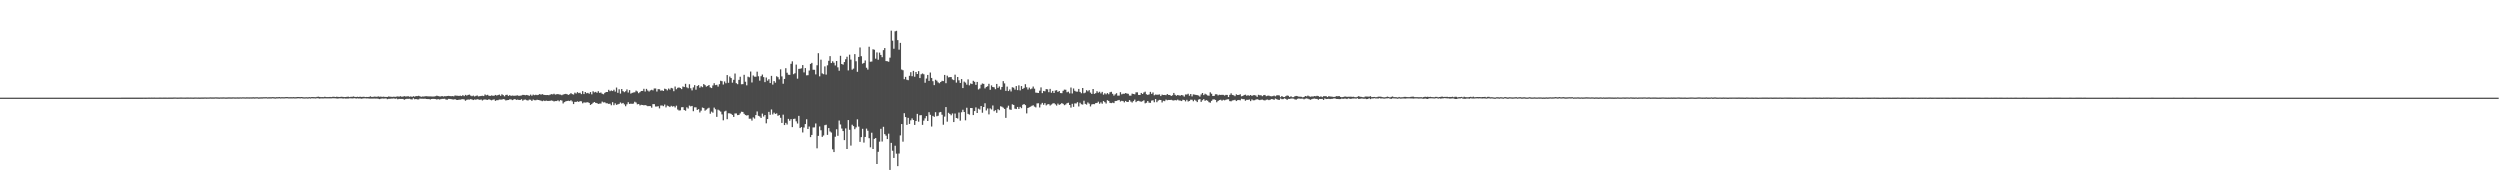 <svg xmlns="http://www.w3.org/2000/svg" width="1920" height="150"><path d="M0 75.000h1v1.000H0zM1 75.000h1v1.000H1zM2 75.000h1v1.000H2zM3 75.000h1v1.000H3zM4 75.000h1v1.000H4zM5 75.000h1v1.000H5zM6 75.000h1v1.000H6zM7 75.000h1v1.000H7zM8 75.000h1v1.000H8zM9 75.000h1v1.000H9zM10 75.000h1v1.000H10zM11 75.000h1v1.000H11zM12 75.000h1v1.000H12zM13 75.000h1v1.000H13zM14 75.000h1v1.000H14zM15 75.000h1v1.000H15zM16 75.000h1v1.000H16zM17 75.000h1v1.000H17zM18 75.000h1v1.000H18zM19 75.000h1v1.000H19zM20 75.000h1v1.000H20zM21 75.000h1v1.000H21zM22 75.000h1v1.000H22zM23 75.000h1v1.000H23zM24 75.000h1v1.000H24zM25 75.000h1v1.000H25zM26 75.000h1v1.000H26zM27 75.000h1v1.000H27zM28 75.000h1v1.000H28zM29 75.000h1v1.000H29zM30 75.000h1v1.000H30zM31 75.000h1v1.000H31zM32 75.000h1v1.000H32zM33 75.000h1v1.000H33zM34 75.000h1v1.000H34zM35 75.000h1v1.000H35zM36 75.000h1v1.000H36zM37 75.000h1v1.000H37zM38 75.000h1v1.000H38zM39 75.000h1v1.000H39zM40 75.000h1v1.000H40zM41 75.000h1v1.000H41zM42 75.000h1v1.000H42zM43 75.000h1v1.000H43zM44 75.000h1v1.000H44zM45 75.000h1v1.000H45zM46 75.000h1v1.000H46zM47 75.000h1v1.000H47zM48 75.000h1v1.000H48zM49 75.000h1v1.000H49zM50 75.000h1v1.000H50zM51 75.000h1v1.000H51zM52 75.000h1v1.000H52zM53 75.000h1v1.000H53zM54 75.000h1v1.000H54zM55 75.000h1v1.000H55zM56 75.000h1v1.000H56zM57 75.000h1v1.000H57zM58 75.000h1v1.000H58zM59 75.000h1v1.000H59zM60 75.000h1v1.000H60zM61 75.000h1v1.000H61zM62 75.000h1v1.000H62zM63 75.000h1v1.000H63zM64 75.000h1v1.000H64zM65 75.000h1v1.000H65zM66 75.000h1v1.000H66zM67 75.000h1v1.000H67zM68 75.000h1v1.000H68zM69 75.000h1v1.000H69zM70 75.000h1v1.000H70zM71 75.000h1v1.000H71zM72 75.000h1v1.000H72zM73 75.000h1v1.000H73zM74 75.000h1v1.000H74zM75 75.000h1v1.000H75zM76 75.000h1v1.000H76zM77 75.000h1v1.000H77zM78 74.998h1v1.000H78zM79 74.998h1v1.000H79zM80 74.997h1v1.000H80zM81 74.995h1v1.000H81zM82 74.994h1v1.000H82zM83 74.991h1v1.000H83zM84 74.989h1v1.000H84zM85 74.994h1v1.000H85zM86 74.994h1v1.000H86zM87 74.992h1v1.000H87zM88 74.994h1v1.000H88zM89 74.988h1v1.000H89zM90 74.988h1v1.000H90zM91 74.989h1v1.000H91zM92 74.987h1v1.000H92zM93 74.977h1v1.000H93zM94 74.981h1v1.000H94zM95 74.980h1v1.000H95zM96 74.979h1v1.000H96zM97 74.967h1v1.000H97zM98 74.972h1v1.000H98zM99 74.976h1v1.000H99zM100 74.974h1v1.000H100zM101 74.969h1v1.000H101zM102 74.962h1v1.000H102zM103 74.957h1v1.000H103zM104 74.966h1v1.000H104zM105 74.971h1v1.000H105zM106 74.967h1v1.000H106zM107 74.961h1v1.000H107zM108 74.960h1v1.000H108zM109 74.958h1v1.000H109zM110 74.949h1v1.000H110zM111 74.964h1v1.000H111zM112 74.956h1v1.000H112zM113 74.948h1v1.000H113zM114 74.928h1v1.000H114zM115 74.949h1v1.000H115zM116 74.915h1v1.000H116zM117 74.937h1v1.000H117zM118 74.923h1v1.000H118zM119 74.954h1v1.000H119zM120 74.952h1v1.000H120zM121 74.933h1v1.000H121zM122 74.929h1v1.000H122zM123 74.922h1v1.000H123zM124 74.939h1v1.000H124zM125 74.913h1v1.000H125zM126 74.908h1v1.000H126zM127 74.912h1v1.000H127zM128 74.935h1v1.000H128zM129 74.927h1v1.000H129zM130 74.922h1v1.000H130zM131 74.929h1v1.000H131zM132 74.915h1v1.000H132zM133 74.869h1v1.000H133zM134 74.842h1v1.000H134zM135 74.898h1v1.000H135zM136 74.911h1v1.000H136zM137 74.904h1v1.000H137zM138 74.870h1v1.000H138zM139 74.873h1v1.000H139zM140 74.879h1v1.000H140zM141 74.889h1v1.000H141zM142 74.905h1v1.000H142zM143 74.870h1v1.000H143zM144 74.861h1v1.000H144zM145 74.899h1v1.000H145zM146 74.859h1v1.000H146zM147 74.897h1v1.000H147zM148 74.916h1v1.000H148zM149 74.872h1v1.000H149zM150 74.829h1v1.000H150zM151 74.889h1v1.000H151zM152 74.863h1v1.000H152zM153 74.909h1v1.000H153zM154 74.871h1v1.000H154zM155 74.870h1v1.000H155zM156 74.876h1v1.000H156zM157 74.790h1v1.000H157zM158 74.873h1v1.000H158zM159 74.845h1v1.000H159zM160 74.844h1v1.000H160zM161 74.762h1v1.000H161zM162 74.804h1v1.000H162zM163 74.806h1v1.000H163zM164 74.805h1v1.000H164zM165 74.750h1v1.000H165zM166 74.769h1v1.000H166zM167 74.823h1v1.000H167zM168 74.872h1v1.000H168zM169 74.798h1v1.000H169zM170 74.811h1v1.000H170zM171 74.758h1v1.000H171zM172 74.800h1v1.000H172zM173 74.863h1v1.000H173zM174 74.812h1v1.000H174zM175 74.771h1v1.000H175zM176 74.776h1v1.000H176zM177 74.810h1v1.000H177zM178 74.775h1v1.000H178zM179 74.728h1v1.000H179zM180 74.806h1v1.000H180zM181 74.780h1v1.000H181zM182 74.763h1v1.000H182zM183 74.811h1v1.000H183zM184 74.742h1v1.000H184zM185 74.782h1v1.000H185zM186 74.700h1v1.000H186zM187 74.745h1v1.000H187zM188 74.780h1v1.000H188zM189 74.712h1v1.000H189zM190 74.736h1v1.000H190zM191 74.755h1v1.000H191zM192 74.747h1v1.000H192zM193 74.758h1v1.000H193zM194 74.652h1v1.000H194zM195 74.771h1v1.000H195zM196 74.682h1v1.000H196zM197 74.639h1v1.000H197zM198 74.819h1v1.000H198zM199 74.765h1v1.000H199zM200 74.725h1v1.000H200zM201 74.715h1v1.000H201zM202 74.641h1v1.000H202zM203 74.641h1v1.000H203zM204 74.579h1v1.000H204zM205 74.746h1v1.000H205zM206 74.665h1v1.000H206zM207 74.652h1v1.000H207zM208 74.661h1v1.000H208zM209 74.523h1v1.000H209zM210 74.650h1v1.000H210zM211 74.775h1v1.000H211zM212 74.619h1v1.000H212zM213 74.628h1v1.000H213zM214 74.515h1v1.000H214zM215 74.692h1v1.000H215zM216 74.580h1v1.000H216zM217 74.624h1v1.000H217zM218 74.626h1v1.000H218zM219 74.524h1v1.000H219zM220 74.483h1v1.000H220zM221 74.626h1v1.000H221zM222 74.627h1v1.000H222zM223 74.603h1v1.000H223zM224 74.624h1v1.000H224zM225 74.556h1v1.000H225zM226 74.677h1v1.000H226zM227 74.614h1v1.000H227zM228 74.515h1v1.000H228zM229 74.472h1v1.000H229zM230 74.613h1v1.000H230zM231 74.476h1v1.000H231zM232 74.615h1v1.000H232zM233 74.739h1v1.000H233zM234 74.686h1v1.000H234zM235 74.636h1v1.000H235zM236 74.767h1v1.000H236zM237 74.530h1v1.000H237zM238 74.715h1v1.000H238zM239 74.482h1v1.000H239zM240 74.544h1v1.015H240zM241 74.590h1v1.000H241zM242 74.667h1v1.000H242zM243 74.379h1v1.048H243zM244 74.261h1v1.236H244zM245 74.469h1v1.274H245zM246 74.580h1v1.000H246zM247 74.572h1v1.063H247zM248 74.602h1v1.000H248zM249 74.299h1v1.215H249zM250 74.568h1v1.000H250zM251 74.567h1v1.000H251zM252 74.541h1v1.050H252zM253 74.455h1v1.096H253zM254 74.560h1v1.000H254zM255 74.340h1v1.117H255zM256 74.296h1v1.174H256zM257 74.493h1v1.036H257zM258 74.310h1v1.320H258zM259 74.393h1v1.315H259zM260 74.508h1v1.000H260zM261 74.414h1v1.091H261zM262 74.282h1v1.228H262zM263 74.451h1v1.285H263zM264 74.557h1v1.000H264zM265 74.484h1v1.240H265zM266 74.362h1v1.319H266zM267 74.240h1v1.415H267zM268 74.530h1v1.000H268zM269 74.319h1v1.198H269zM270 74.325h1v1.273H270zM271 74.099h1v1.424H271zM272 74.395h1v1.000H272zM273 74.486h1v1.237H273zM274 74.290h1v1.227H274zM275 74.492h1v1.161H275zM276 74.260h1v1.296H276zM277 74.457h1v1.359H277zM278 74.380h1v1.268H278zM279 74.307h1v1.198H279zM280 74.536h1v1.005H280zM281 74.452h1v1.170H281zM282 74.504h1v1.086H282zM283 74.374h1v1.375H283zM284 73.988h1v1.719H284zM285 74.430h1v1.307H285zM286 74.415h1v1.316H286zM287 74.205h1v1.464H287zM288 74.261h1v1.442H288zM289 74.328h1v1.341H289zM290 74.016h1v1.829H290zM291 74.277h1v1.882H291zM292 74.178h1v1.656H292zM293 74.387h1v1.220H293zM294 74.216h1v1.508H294zM295 74.403h1v1.290H295zM296 74.422h1v1.149H296zM297 74.453h1v1.729H297zM298 74.073h1v1.813H298zM299 74.234h1v1.639H299zM300 74.340h1v1.367H300zM301 74.376h1v1.374H301zM302 74.228h1v1.353H302zM303 74.374h1v1.512H303zM304 74.208h1v1.436H304zM305 74.054h1v2.196H305zM306 74.236h1v1.704H306zM307 73.889h1v2.098H307zM308 74.258h1v1.703H308zM309 74.166h1v1.808H309zM310 73.817h1v2.766H310zM311 74.088h1v2.060H311zM312 74.049h1v1.828H312zM313 73.879h1v2.072H313zM314 74.275h1v1.549H314zM315 74.029h1v2.209H315zM316 74.372h1v2.032H316zM317 73.871h1v1.621H317zM318 74.230h1v2.026H318zM319 73.795h1v2.257H319zM320 73.853h1v2.489H320zM321 73.577h1v2.757H321zM322 73.955h1v1.771H322zM323 74.326h1v1.513H323zM324 74.102h1v1.744H324zM325 74.147h1v1.741H325zM326 73.918h1v1.856H326zM327 73.901h1v2.151H327zM328 73.974h1v2.131H328zM329 74.050h1v2.036H329zM330 74.012h1v2.399H330zM331 74.081h1v1.955H331zM332 74.128h1v1.795H332zM333 74.080h1v1.900H333zM334 73.872h1v2.190H334zM335 73.471h1v2.986H335zM336 73.758h1v2.322H336zM337 74.051h1v2.376H337zM338 74.087h1v2.083H338zM339 73.718h1v2.211H339zM340 74.128h1v1.778H340zM341 73.885h1v1.939H341zM342 73.941h1v2.492H342zM343 73.704h1v2.877H343zM344 73.649h1v2.263H344zM345 73.773h1v2.204H345zM346 73.857h1v2.261H346zM347 73.801h1v2.558H347zM348 73.997h1v2.461H348zM349 73.298h1v2.819H349zM350 73.488h1v3.230H350zM351 73.526h1v3.255H351zM352 73.658h1v2.900H352zM353 73.484h1v3.067H353zM354 73.756h1v2.508H354zM355 73.053h1v3.096H355zM356 73.820h1v2.563H356zM357 72.880h1v4.507H357zM358 73.417h1v3.225H358zM359 72.919h1v3.461H359zM360 72.677h1v3.837H360zM361 73.429h1v2.693H361zM362 73.889h1v2.491H362zM363 73.398h1v3.478H363zM364 74.079h1v2.290H364zM365 73.641h1v2.936H365zM366 73.293h1v2.894H366zM367 74.035h1v2.377H367zM368 73.839h1v2.870H368zM369 73.663h1v2.705H369zM370 73.499h1v3.667H370zM371 73.776h1v2.765H371zM372 72.531h1v3.832H372zM373 73.157h1v3.459H373zM374 72.794h1v3.947H374zM375 73.549h1v2.658H375zM376 73.690h1v2.944H376zM377 73.258h1v3.808H377zM378 73.500h1v3.110H378zM379 73.529h1v2.833H379zM380 72.925h1v4.535H380zM381 73.359h1v3.617H381zM382 73.028h1v3.930H382zM383 72.662h1v3.794H383zM384 73.566h1v2.910H384zM385 72.371h1v4.134H385zM386 73.058h1v3.020H386zM387 73.981h1v2.349H387zM388 72.934h1v4.214H388zM389 72.750h1v4.146H389zM390 73.701h1v3.119H390zM391 73.076h1v3.232H391zM392 73.644h1v2.697H392zM393 73.394h1v3.526H393zM394 73.513h1v2.952H394zM395 73.518h1v2.507H395zM396 73.369h1v3.357H396zM397 73.225h1v3.266H397zM398 73.629h1v3.095H398zM399 73.478h1v3.311H399zM400 73.338h1v2.849H400zM401 72.872h1v4.464H401zM402 72.889h1v3.707H402zM403 73.178h1v3.249H403zM404 72.885h1v4.080H404zM405 73.171h1v4.035H405zM406 73.555h1v2.914H406zM407 72.649h1v3.939H407zM408 73.522h1v3.992H408zM409 72.654h1v3.786H409zM410 73.096h1v3.879H410zM411 72.755h1v4.271H411zM412 73.044h1v3.532H412zM413 72.816h1v4.007H413zM414 72.239h1v4.742H414zM415 72.729h1v4.607H415zM416 72.316h1v5.392H416zM417 72.761h1v4.425H417zM418 72.954h1v4.646H418zM419 73.036h1v4.232H419zM420 72.945h1v4.549H420zM421 73.115h1v4.403H421zM422 72.703h1v4.712H422zM423 72.319h1v4.849H423zM424 72.516h1v4.924H424zM425 71.999h1v5.919H425zM426 72.673h1v4.970H426zM427 72.381h1v5.213H427zM428 72.251h1v4.828H428zM429 72.567h1v5.263H429zM430 72.648h1v4.273H430zM431 73.097h1v4.091H431zM432 72.581h1v6.893H432zM433 72.307h1v6.115H433zM434 72.066h1v5.830H434zM435 72.330h1v5.225H435zM436 72.876h1v4.482H436zM437 72.417h1v5.227H437zM438 71.501h1v5.493H438zM439 72.312h1v5.620H439zM440 72.577h1v7.350H440zM441 71.187h1v7.051H441zM442 71.850h1v6.427H442zM443 70.760h1v7.064H443zM444 71.512h1v6.780H444zM445 71.233h1v6.427H445zM446 72.315h1v5.495H446zM447 69.992h1v9.344H447zM448 72.254h1v6.363H448zM449 70.678h1v8.112H449zM450 71.643h1v6.996H450zM451 71.322h1v7.172H451zM452 72.011h1v7.057H452zM453 70.702h1v9.883H453zM454 72.428h1v7.506H454zM455 70.080h1v8.862H455zM456 70.944h1v7.384H456zM457 70.554h1v8.429H457zM458 71.287h1v7.910H458zM459 70.035h1v9.793H459zM460 71.321h1v8.241H460zM461 71.054h1v8.457H461zM462 71.994h1v6.057H462zM463 72.401h1v6.274H463zM464 71.319h1v7.202H464zM465 70.673h1v8.642H465zM466 70.643h1v8.738H466zM467 68.965h1v10.871H467zM468 70.040h1v9.560H468zM469 69.483h1v11.366H469zM470 69.959h1v8.518H470zM471 68.935h1v11.838H471zM472 70.327h1v9.030H472zM473 67.247h1v13.294H473zM474 71.279h1v8.853H474zM475 68.548h1v11.237H475zM476 71.870h1v6.807H476zM477 68.341h1v11.204H477zM478 70.003h1v9.072H478zM479 70.832h1v9.363H479zM480 70.074h1v11.520H480zM481 68.663h1v11.468H481zM482 71.069h1v7.410H482zM483 69.240h1v10.599H483zM484 71.901h1v7.726H484zM485 71.341h1v8.437H485zM486 71.007h1v8.542H486zM487 70.871h1v7.239H487zM488 69.602h1v9.124H488zM489 70.264h1v9.887H489zM490 71.582h1v8.268H490zM491 70.745h1v10.276H491zM492 69.864h1v10.622H492zM493 69.859h1v10.773H493zM494 68.207h1v12.689H494zM495 70.285h1v10.413H495zM496 68.256h1v12.797H496zM497 69.527h1v12.050H497zM498 70.314h1v11.135H498zM499 69.437h1v12.082H499zM500 68.961h1v13.748H500zM501 69.417h1v10.572H501zM502 67.933h1v12.032H502zM503 67.947h1v13.897H503zM504 70.294h1v11.550H504zM505 68.450h1v13.103H505zM506 68.555h1v14.685H506zM507 69.614h1v11.458H507zM508 69.399h1v11.581H508zM509 69.873h1v11.678H509zM510 68.091h1v12.198H510zM511 68.443h1v14.063H511zM512 69.416h1v11.666H512zM513 68.016h1v13.562H513zM514 68.798h1v13.422H514zM515 67.473h1v13.791H515zM516 67.887h1v13.991H516zM517 70.046h1v11.485H517zM518 66.475h1v16.082H518zM519 68.562h1v12.567H519zM520 67.434h1v16.700H520zM521 67.135h1v17.737H521zM522 67.630h1v17.097H522zM523 68.462h1v13.902H523zM524 66.428h1v15.846H524zM525 66.858h1v17.628H525zM526 64.345h1v20.706H526zM527 67.076h1v15.353H527zM528 67.810h1v15.521H528zM529 64.729h1v16.389H529zM530 67.799h1v13.920H530zM531 69.420h1v11.935H531zM532 67.124h1v18.302H532zM533 65.400h1v17.024H533zM534 68.866h1v13.564H534zM535 66.110h1v18.307H535zM536 65.396h1v18.398H536zM537 67.313h1v19.071H537zM538 66.255h1v18.735H538zM539 66.948h1v15.628H539zM540 64.552h1v18.436H540zM541 65.371h1v19.617H541zM542 66.526h1v17.658H542zM543 65.998h1v17.338H543zM544 65.258h1v17.480H544zM545 67.130h1v20.232H545zM546 67.615h1v18.084H546zM547 65.650h1v20.857H547zM548 63.900h1v18.733H548zM549 65.370h1v18.553H549zM550 65.136h1v24.614H550zM551 66.515h1v17.688H551zM552 64.643h1v20.222H552zM553 62.016h1v23.674H553zM554 62.361h1v25.520H554zM555 64.905h1v27.517H555zM556 62.562h1v23.024H556zM557 63.923h1v21.134H557zM558 57.633h1v33.892H558zM559 63.572h1v23.432H559zM560 58.793h1v28.267H560zM561 59.950h1v27.497H561zM562 63.507h1v24.755H562zM563 61.310h1v28.491H563zM564 56.493h1v30.630H564zM565 63.897h1v23.240H565zM566 64.684h1v23.714H566zM567 61.323h1v26.924H567zM568 58.949h1v28.165H568zM569 64.726h1v21.076H569zM570 64.625h1v21.351H570zM571 57.465h1v29.910H571zM572 62.773h1v25.612H572zM573 65.512h1v23.210H573zM574 58.901h1v29.527H574zM575 59.395h1v31.794H575zM576 54.940h1v36.175H576zM577 63.310h1v29.306H577zM578 57.968h1v32.174H578zM579 58.885h1v32.214H579zM580 58.920h1v29.448H580zM581 55.052h1v30.546H581zM582 58.577h1v30.376H582zM583 61.964h1v27.505H583zM584 58.532h1v32.053H584zM585 57.268h1v29.958H585zM586 59.224h1v30.249H586zM587 63.083h1v25.220H587zM588 59.558h1v35.184H588zM589 61.970h1v29.473H589zM590 60.830h1v25.067H590zM591 63.792h1v24.398H591zM592 58.256h1v25.821H592zM593 64.987h1v22.917H593zM594 62.281h1v24.252H594zM595 63.512h1v23.982H595zM596 58.578h1v28.509H596zM597 59.277h1v29.646H597zM598 60.995h1v27.377H598zM599 53.263h1v37.191H599zM600 58.670h1v35.739H600zM601 64.303h1v23.771H601zM602 60.611h1v35.463H602zM603 52.395h1v41.989H603zM604 55.842h1v39.783H604zM605 57.400h1v33.910H605zM606 57.487h1v35.223H606zM607 48.979h1v42.506H607zM608 47.097h1v50.520H608zM609 57.004h1v34.357H609zM610 56.244h1v34.874H610zM611 49.602h1v43.589H611zM612 60.431h1v34.437H612zM613 52.867h1v36.099H613zM614 52.778h1v45.569H614zM615 52.496h1v45.115H615zM616 49.963h1v51.781H616zM617 55.612h1v42.328H617zM618 52.288h1v43.014H618zM619 57.838h1v33.764H619zM620 57.772h1v41.302H620zM621 54.148h1v43.007H621zM622 49.096h1v56.234H622zM623 48.265h1v55.343H623zM624 53.572h1v44.319H624zM625 53.610h1v44.219H625zM626 57.140h1v37.661H626zM627 50.149h1v63.794H627zM628 40.880h1v63.463H628zM629 58.604h1v38.543H629zM630 45.845h1v54.184H630zM631 56.349h1v48.748H631zM632 56.964h1v47.090H632zM633 50.987h1v45.184H633zM634 57.269h1v38.534H634zM635 50.165h1v53.415H635zM636 46.713h1v51.635H636zM637 43.130h1v57.847H637zM638 48.453h1v53.351H638zM639 47.051h1v67.646H639zM640 48.181h1v68.628H640zM641 50.289h1v54.700H641zM642 46.831h1v52.441H642zM643 51.689h1v52.624H643zM644 54.317h1v38.238H644zM645 42.836h1v52.776H645zM646 49.174h1v49.542H646zM647 49.660h1v50.987H647zM648 47.679h1v59.931H648zM649 45.509h1v53.076H649zM650 43.553h1v70.857H650zM651 54.077h1v38.155H651zM652 42.007h1v57.658H652zM653 45.786h1v66.018H653zM654 53.516h1v42.290H654zM655 52.666h1v44.181H655zM656 41.586h1v57.619H656zM657 47.039h1v50.793H657zM658 55.136h1v36.520H658zM659 43.713h1v53.510H659zM660 36.429h1v72.550H660zM661 43.138h1v62.183H661zM662 48.877h1v50.059H662zM663 48.331h1v61.210H663zM664 46.414h1v58.774H664zM665 52.023h1v46.766H665zM666 53.441h1v46.963H666zM667 35.896h1v70.237H667zM668 47.416h1v65.761H668zM669 47.254h1v54.661H669zM670 37.812h1v76.622H670zM671 38.181h1v68.482H671zM672 45.047h1v61.006H672zM673 40.220h1v85.728H673zM674 45.882h1v70.709H674zM675 40.410h1v68.397H675zM676 42.184h1v56.735H676zM677 43.934h1v64.777H677zM678 38.493h1v58.904H678zM679 36.919h1v66.090H679zM680 46.924h1v57.277H680zM681 47.042h1v59.748H681zM682 47.394h1v55.287H682zM683 44.267h1v86.262H683zM684 23.542h1v86.183H684zM685 31.247h1v84.495H685zM686 37.439h1v83.867H686zM687 24.080h1v87.821H687zM688 23.646h1v94.379H688zM689 30.807h1v96.764H689zM690 38.160h1v79.776H690zM691 32.931h1v71.070H691zM692 53.387h1v41.899H692zM693 53.945h1v54.839H693zM694 60.806h1v26.107H694zM695 59.012h1v30.871H695zM696 61.232h1v34.658H696zM697 61.581h1v28.928H697zM698 58.195h1v36.970H698zM699 55.458h1v36.932H699zM700 58.530h1v32.406H700zM701 54.425h1v37.721H701zM702 58.910h1v37.059H702zM703 55.303h1v37.607H703zM704 56.810h1v30.643H704zM705 54.627h1v38.823H705zM706 59.975h1v28.543H706zM707 57.018h1v31.401H707zM708 56.416h1v39.475H708zM709 57.015h1v35.670H709zM710 63.519h1v27.376H710zM711 60.300h1v28.816H711zM712 57.528h1v35.400H712zM713 62.087h1v24.066H713zM714 55.728h1v32.434H714zM715 59.853h1v37.336H715zM716 62.342h1v26.639H716zM717 65.407h1v24.330H717zM718 61.257h1v24.936H718zM719 61.932h1v27.354H719zM720 63.284h1v25.619H720zM721 63.954h1v22.363H721zM722 62.966h1v23.015H722zM723 62.052h1v26.039H723zM724 62.333h1v33.482H724zM725 57.544h1v31.989H725zM726 63.909h1v18.326H726zM727 58.112h1v35.325H727zM728 59.433h1v27.201H728zM729 59.189h1v28.295H729zM730 59.200h1v29.350H730zM731 60.993h1v26.143H731zM732 61.547h1v32.199H732zM733 57.337h1v29.861H733zM734 63.463h1v27.182H734zM735 59.149h1v31.861H735zM736 61.708h1v24.713H736zM737 63.692h1v28.999H737zM738 60.706h1v25.511H738zM739 67.612h1v16.664H739zM740 62.683h1v23.336H740zM741 63.442h1v28.984H741zM742 65.023h1v17.705H742zM743 60.969h1v26.481H743zM744 65.552h1v22.480H744zM745 64.094h1v18.846H745zM746 64.547h1v18.445H746zM747 62.045h1v26.330H747zM748 62.847h1v22.454H748zM749 65.166h1v17.314H749zM750 62.903h1v23.902H750zM751 68.693h1v14.788H751zM752 67.959h1v16.189H752zM753 65.054h1v16.354H753zM754 64.101h1v22.468H754zM755 64.404h1v17.776H755zM756 67.906h1v11.397H756zM757 66.778h1v18.072H757zM758 66.254h1v17.036H758zM759 64.362h1v23.517H759zM760 68.964h1v14.282H760zM761 65.610h1v18.444H761zM762 66.815h1v14.194H762zM763 67.071h1v18.352H763zM764 68.498h1v16.094H764zM765 64.436h1v22.216H765zM766 67.495h1v16.386H766zM767 66.355h1v18.275H767zM768 68.838h1v12.799H768zM769 66.840h1v15.109H769zM770 62.326h1v20.347H770zM771 64.035h1v19.632H771zM772 69.766h1v20.742H772zM773 66.522h1v16.144H773zM774 69.939h1v11.229H774zM775 68.703h1v15.377H775zM776 70.226h1v14.143H776zM777 67.016h1v13.126H777zM778 67.324h1v13.273H778zM779 68.809h1v14.645H779zM780 66.110h1v17.671H780zM781 69.211h1v12.900H781zM782 65.541h1v18.143H782zM783 69.448h1v12.624H783zM784 66.099h1v16.977H784zM785 68.370h1v12.092H785zM786 67.483h1v12.399H786zM787 64.675h1v16.064H787zM788 67.026h1v20.073H788zM789 68.767h1v14.162H789zM790 67.300h1v15.072H790zM791 68.570h1v13.329H791zM792 68.017h1v13.260H792zM793 66.482h1v14.352H793zM794 68.086h1v13.797H794zM795 71.127h1v11.346H795zM796 71.293h1v8.140H796zM797 71.402h1v7.898H797zM798 69.627h1v12.882H798zM799 67.118h1v13.108H799zM800 71.516h1v7.497H800zM801 69.862h1v10.612H801zM802 70.135h1v9.059H802zM803 68.388h1v12.553H803zM804 68.589h1v11.586H804zM805 70.830h1v9.103H805zM806 68.240h1v12.805H806zM807 71.232h1v9.073H807zM808 69.859h1v9.663H808zM809 71.406h1v7.787H809zM810 69.541h1v10.579H810zM811 69.260h1v11.839H811zM812 70.609h1v8.975H812zM813 69.899h1v10.623H813zM814 71.485h1v8.551H814zM815 71.601h1v7.539H815zM816 69.727h1v10.057H816zM817 68.838h1v11.966H817zM818 68.900h1v11.340H818zM819 70.874h1v8.406H819zM820 70.405h1v8.486H820zM821 71.723h1v8.906H821zM822 67.247h1v15.393H822zM823 71.800h1v7.937H823zM824 67.963h1v14.090H824zM825 69.713h1v9.703H825zM826 70.341h1v9.126H826zM827 70.390h1v8.118H827zM828 68.323h1v13.447H828zM829 70.623h1v8.273H829zM830 71.631h1v8.454H830zM831 67.605h1v12.709H831zM832 71.635h1v5.717H832zM833 71.116h1v8.677H833zM834 69.276h1v11.076H834zM835 70.131h1v8.581H835zM836 69.224h1v10.394H836zM837 71.126h1v10.638H837zM838 72.121h1v8.132H838zM839 68.354h1v11.590H839zM840 72.090h1v7.958H840zM841 71.585h1v7.639H841zM842 70.061h1v9.015H842zM843 71.169h1v6.900H843zM844 70.472h1v9.200H844zM845 71.730h1v6.908H845zM846 70.551h1v9.115H846zM847 72.696h1v4.947H847zM848 71.627h1v6.862H848zM849 72.462h1v7.078H849zM850 71.454h1v5.506H850zM851 72.374h1v5.166H851zM852 70.853h1v8.163H852zM853 70.487h1v8.698H853zM854 72.063h1v6.724H854zM855 73.402h1v5.783H855zM856 72.459h1v5.140H856zM857 71.592h1v5.911H857zM858 73.454h1v3.622H858zM859 73.447h1v3.300H859zM860 70.794h1v7.176H860zM861 72.449h1v4.974H861zM862 71.967h1v5.723H862zM863 71.963h1v6.682H863zM864 71.499h1v6.026H864zM865 71.851h1v6.474H865zM866 72.051h1v6.182H866zM867 73.423h1v3.436H867zM868 73.459h1v4.569H868zM869 71.872h1v6.895H869zM870 72.201h1v5.471H870zM871 72.442h1v4.072H871zM872 70.922h1v7.529H872zM873 70.909h1v6.708H873zM874 72.923h1v4.481H874zM875 72.945h1v4.933H875zM876 71.374h1v6.757H876zM877 72.194h1v5.519H877zM878 71.013h1v6.066H878zM879 70.385h1v8.972H879zM880 72.382h1v6.523H880zM881 72.887h1v4.688H881zM882 72.491h1v6.365H882zM883 70.573h1v8.448H883zM884 72.073h1v5.174H884zM885 71.037h1v5.974H885zM886 73.163h1v5.360H886zM887 72.579h1v3.513H887zM888 72.732h1v5.772H888zM889 72.713h1v4.562H889zM890 72.497h1v4.220H890zM891 73.790h1v3.032H891zM892 72.668h1v6.018H892zM893 72.964h1v4.467H893zM894 72.930h1v4.784H894zM895 73.120h1v3.363H895zM896 72.240h1v4.772H896zM897 72.925h1v3.823H897zM898 72.941h1v3.880H898zM899 73.722h1v2.943H899zM900 73.170h1v3.870H900zM901 71.363h1v5.865H901zM902 72.785h1v4.084H902zM903 73.513h1v3.601H903zM904 72.975h1v3.519H904zM905 73.272h1v3.878H905zM906 73.401h1v3.854H906zM907 72.966h1v4.662H907zM908 73.257h1v3.347H908zM909 74.170h1v2.666H909zM910 72.550h1v5.324H910zM911 72.580h1v4.063H911zM912 72.013h1v5.962H912zM913 73.510h1v4.019H913zM914 72.194h1v4.359H914zM915 74.049h1v2.536H915zM916 72.512h1v5.259H916zM917 72.630h1v3.941H917zM918 72.917h1v4.433H918zM919 73.081h1v5.332H919zM920 73.386h1v3.083H920zM921 74.189h1v1.892H921zM922 72.568h1v5.676H922zM923 71.422h1v5.600H923zM924 73.056h1v3.088H924zM925 71.990h1v5.424H925zM926 72.620h1v4.277H926zM927 73.298h1v4.046H927zM928 73.545h1v4.967H928zM929 70.914h1v7.967H929zM930 72.006h1v5.482H930zM931 73.723h1v2.644H931zM932 73.609h1v2.693H932zM933 72.397h1v4.356H933zM934 72.417h1v6.127H934zM935 73.251h1v4.281H935zM936 72.780h1v4.094H936zM937 72.891h1v3.689H937zM938 72.783h1v4.518H938zM939 72.875h1v3.793H939zM940 73.343h1v3.695H940zM941 72.878h1v3.756H941zM942 72.887h1v3.402H942zM943 74.538h1v1.719H943zM944 72.857h1v4.813H944zM945 71.700h1v6.123H945zM946 72.921h1v4.229H946zM947 73.142h1v3.791H947zM948 73.863h1v2.765H948zM949 72.464h1v5.143H949zM950 72.962h1v3.993H950zM951 72.903h1v3.867H951zM952 72.375h1v4.689H952zM953 73.975h1v1.869H953zM954 73.697h1v2.446H954zM955 73.014h1v3.190H955zM956 72.700h1v4.656H956zM957 73.530h1v3.128H957zM958 73.103h1v3.619H958zM959 73.513h1v2.885H959zM960 72.966h1v4.686H960zM961 73.697h1v2.623H961zM962 73.088h1v3.959H962zM963 73.040h1v3.984H963zM964 73.373h1v3.108H964zM965 74.383h1v1.827H965zM966 72.793h1v3.758H966zM967 73.157h1v3.753H967zM968 73.184h1v3.415H968zM969 73.867h1v2.631H969zM970 73.111h1v3.858H970zM971 72.911h1v4.249H971zM972 73.899h1v2.677H972zM973 73.499h1v2.921H973zM974 73.412h1v3.468H974zM975 73.839h1v2.775H975zM976 73.967h1v2.132H976zM977 73.854h1v2.306H977zM978 73.440h1v3.262H978zM979 73.966h1v1.685H979zM980 73.257h1v2.907H980zM981 73.133h1v3.449H981zM982 73.299h1v3.465H982zM983 74.634h1v1.000H983zM984 73.730h1v2.431H984zM985 74.433h1v1.695H985zM986 74.541h1v1.000H986zM987 73.899h1v2.023H987zM988 73.314h1v3.405H988zM989 73.554h1v2.384H989zM990 74.531h1v1.451H990zM991 73.938h1v1.748H991zM992 74.655h1v1.000H992zM993 74.603h1v1.189H993zM994 73.949h1v2.403H994zM995 73.668h1v2.853H995zM996 73.879h1v1.985H996zM997 74.256h1v1.361H997zM998 74.252h1v1.572H998zM999 74.325h1v1.456H999zM1000 74.754h1v1.000H1000zM1001 74.491h1v1.796H1001zM1002 73.722h1v2.059H1002zM1003 74.028h1v1.566H1003zM1004 73.442h1v2.363H1004zM1005 73.973h1v2.258H1005zM1006 74.296h1v2.326H1006zM1007 74.033h1v2.101H1007zM1008 74.133h1v1.705H1008zM1009 73.767h1v1.915H1009zM1010 73.942h1v1.983H1010zM1011 73.581h1v2.386H1011zM1012 73.847h1v2.741H1012zM1013 74.376h1v1.580H1013zM1014 73.996h1v2.059H1014zM1015 74.585h1v1.366H1015zM1016 73.866h1v2.863H1016zM1017 73.875h1v1.712H1017zM1018 73.864h1v2.228H1018zM1019 74.546h1v1.424H1019zM1020 73.895h1v1.994H1020zM1021 74.084h1v1.979H1021zM1022 74.209h1v1.742H1022zM1023 74.267h1v1.631H1023zM1024 74.500h1v1.000H1024zM1025 74.262h1v1.398H1025zM1026 73.845h1v2.131H1026zM1027 73.912h1v2.095H1027zM1028 73.712h1v2.399H1028zM1029 74.470h1v1.635H1029zM1030 74.673h1v1.077H1030zM1031 74.474h1v1.435H1031zM1032 74.205h1v1.542H1032zM1033 74.138h1v1.588H1033zM1034 74.419h1v1.644H1034zM1035 74.270h1v1.272H1035zM1036 74.286h1v1.481H1036zM1037 74.256h1v1.710H1037zM1038 74.404h1v1.291H1038zM1039 74.294h1v1.389H1039zM1040 74.620h1v1.000H1040zM1041 74.701h1v1.096H1041zM1042 74.331h1v1.065H1042zM1043 73.805h1v2.200H1043zM1044 74.302h1v1.585H1044zM1045 74.391h1v1.270H1045zM1046 74.585h1v1.134H1046zM1047 74.696h1v1.186H1047zM1048 74.136h1v1.656H1048zM1049 74.112h1v2.036H1049zM1050 74.171h1v1.849H1050zM1051 74.260h1v1.139H1051zM1052 73.873h1v2.241H1052zM1053 74.609h1v1.003H1053zM1054 74.509h1v1.131H1054zM1055 74.428h1v1.000H1055zM1056 74.643h1v1.000H1056zM1057 74.611h1v1.000H1057zM1058 74.247h1v1.402H1058zM1059 74.231h1v1.110H1059zM1060 74.233h1v1.426H1060zM1061 74.552h1v1.000H1061zM1062 74.711h1v1.000H1062zM1063 74.753h1v1.000H1063zM1064 74.564h1v1.000H1064zM1065 74.206h1v1.331H1065zM1066 74.433h1v1.000H1066zM1067 74.794h1v1.000H1067zM1068 74.395h1v1.544H1068zM1069 74.102h1v1.428H1069zM1070 74.585h1v1.000H1070zM1071 74.608h1v1.000H1071zM1072 74.662h1v1.000H1072zM1073 74.859h1v1.000H1073zM1074 74.423h1v1.106H1074zM1075 74.761h1v1.000H1075zM1076 74.709h1v1.000H1076zM1077 74.630h1v1.000H1077zM1078 74.372h1v1.296H1078zM1079 74.380h1v1.348H1079zM1080 74.560h1v1.000H1080zM1081 74.577h1v1.000H1081zM1082 74.589h1v1.000H1082zM1083 74.406h1v1.234H1083zM1084 74.233h1v1.365H1084zM1085 74.237h1v1.483H1085zM1086 74.615h1v1.000H1086zM1087 74.580h1v1.000H1087zM1088 74.609h1v1.000H1088zM1089 74.654h1v1.069H1089zM1090 74.649h1v1.001H1090zM1091 74.609h1v1.000H1091zM1092 74.790h1v1.000H1092zM1093 74.486h1v1.389H1093zM1094 74.280h1v1.349H1094zM1095 74.435h1v1.432H1095zM1096 74.286h1v1.770H1096zM1097 74.519h1v1.012H1097zM1098 74.368h1v1.147H1098zM1099 74.526h1v1.000H1099zM1100 74.574h1v1.000H1100zM1101 74.680h1v1.000H1101zM1102 74.418h1v1.079H1102zM1103 74.373h1v1.000H1103zM1104 74.757h1v1.000H1104zM1105 74.513h1v1.000H1105zM1106 74.371h1v1.386H1106zM1107 74.111h1v1.437H1107zM1108 74.444h1v1.074H1108zM1109 74.386h1v1.000H1109zM1110 74.419h1v1.043H1110zM1111 74.334h1v1.221H1111zM1112 74.548h1v1.000H1112zM1113 74.458h1v1.326H1113zM1114 74.479h1v1.219H1114zM1115 74.307h1v1.271H1115zM1116 74.626h1v1.000H1116zM1117 74.287h1v1.755H1117zM1118 74.338h1v1.699H1118zM1119 74.796h1v1.000H1119zM1120 74.569h1v1.013H1120zM1121 74.548h1v1.052H1121zM1122 74.389h1v1.000H1122zM1123 74.777h1v1.000H1123zM1124 74.308h1v1.590H1124zM1125 74.573h1v1.321H1125zM1126 74.662h1v1.000H1126zM1127 74.685h1v1.000H1127zM1128 74.495h1v1.338H1128zM1129 74.362h1v1.111H1129zM1130 74.653h1v1.000H1130zM1131 74.254h1v1.434H1131zM1132 74.698h1v1.000H1132zM1133 74.579h1v1.000H1133zM1134 74.498h1v1.000H1134zM1135 74.546h1v1.092H1135zM1136 74.519h1v1.000H1136zM1137 74.632h1v1.000H1137zM1138 74.486h1v1.168H1138zM1139 74.521h1v1.075H1139zM1140 74.400h1v1.243H1140zM1141 74.779h1v1.000H1141zM1142 74.401h1v1.196H1142zM1143 74.368h1v1.118H1143zM1144 74.709h1v1.000H1144zM1145 74.631h1v1.000H1145zM1146 74.679h1v1.000H1146zM1147 74.903h1v1.000H1147zM1148 74.893h1v1.000H1148zM1149 74.645h1v1.000H1149zM1150 74.654h1v1.000H1150zM1151 74.819h1v1.000H1151zM1152 74.643h1v1.000H1152zM1153 74.695h1v1.000H1153zM1154 74.885h1v1.000H1154zM1155 74.585h1v1.000H1155zM1156 74.570h1v1.000H1156zM1157 74.855h1v1.000H1157zM1158 74.807h1v1.000H1158zM1159 74.639h1v1.000H1159zM1160 74.748h1v1.000H1160zM1161 74.808h1v1.000H1161zM1162 74.780h1v1.000H1162zM1163 74.677h1v1.000H1163zM1164 74.611h1v1.000H1164zM1165 74.833h1v1.000H1165zM1166 74.678h1v1.000H1166zM1167 74.615h1v1.000H1167zM1168 74.805h1v1.000H1168zM1169 74.804h1v1.000H1169zM1170 74.672h1v1.000H1170zM1171 74.819h1v1.000H1171zM1172 74.903h1v1.000H1172zM1173 74.902h1v1.000H1173zM1174 74.629h1v1.000H1174zM1175 74.754h1v1.000H1175zM1176 74.899h1v1.000H1176zM1177 74.838h1v1.000H1177zM1178 74.765h1v1.000H1178zM1179 74.852h1v1.000H1179zM1180 74.904h1v1.000H1180zM1181 74.790h1v1.000H1181zM1182 74.809h1v1.000H1182zM1183 74.790h1v1.000H1183zM1184 74.906h1v1.000H1184zM1185 74.874h1v1.000H1185zM1186 74.928h1v1.000H1186zM1187 74.766h1v1.000H1187zM1188 74.876h1v1.000H1188zM1189 74.818h1v1.000H1189zM1190 74.675h1v1.000H1190zM1191 74.785h1v1.000H1191zM1192 74.772h1v1.000H1192zM1193 74.747h1v1.000H1193zM1194 74.558h1v1.000H1194zM1195 74.634h1v1.000H1195zM1196 74.818h1v1.000H1196zM1197 74.505h1v1.000H1197zM1198 74.699h1v1.000H1198zM1199 74.746h1v1.000H1199zM1200 74.563h1v1.000H1200zM1201 74.706h1v1.000H1201zM1202 74.825h1v1.000H1202zM1203 74.771h1v1.000H1203zM1204 74.678h1v1.000H1204zM1205 74.640h1v1.000H1205zM1206 74.725h1v1.000H1206zM1207 74.580h1v1.000H1207zM1208 74.887h1v1.000H1208zM1209 74.795h1v1.000H1209zM1210 74.828h1v1.000H1210zM1211 74.737h1v1.000H1211zM1212 74.753h1v1.000H1212zM1213 74.886h1v1.000H1213zM1214 74.799h1v1.000H1214zM1215 74.870h1v1.000H1215zM1216 74.841h1v1.000H1216zM1217 74.767h1v1.000H1217zM1218 74.715h1v1.000H1218zM1219 74.753h1v1.000H1219zM1220 74.788h1v1.000H1220zM1221 74.834h1v1.000H1221zM1222 74.767h1v1.000H1222zM1223 74.790h1v1.000H1223zM1224 74.926h1v1.000H1224zM1225 74.824h1v1.000H1225zM1226 74.825h1v1.000H1226zM1227 74.928h1v1.000H1227zM1228 74.874h1v1.000H1228zM1229 74.766h1v1.000H1229zM1230 74.952h1v1.000H1230zM1231 74.803h1v1.000H1231zM1232 74.913h1v1.000H1232zM1233 74.868h1v1.000H1233zM1234 74.860h1v1.000H1234zM1235 74.815h1v1.000H1235zM1236 74.811h1v1.000H1236zM1237 74.868h1v1.000H1237zM1238 74.859h1v1.000H1238zM1239 74.914h1v1.000H1239zM1240 74.867h1v1.000H1240zM1241 74.883h1v1.000H1241zM1242 74.774h1v1.000H1242zM1243 74.890h1v1.000H1243zM1244 74.901h1v1.000H1244zM1245 74.883h1v1.000H1245zM1246 74.793h1v1.000H1246zM1247 74.872h1v1.000H1247zM1248 74.873h1v1.000H1248zM1249 74.787h1v1.000H1249zM1250 74.843h1v1.000H1250zM1251 74.891h1v1.000H1251zM1252 74.745h1v1.000H1252zM1253 74.861h1v1.000H1253zM1254 74.869h1v1.000H1254zM1255 74.910h1v1.000H1255zM1256 74.784h1v1.000H1256zM1257 74.944h1v1.000H1257zM1258 74.860h1v1.000H1258zM1259 74.848h1v1.000H1259zM1260 74.847h1v1.000H1260zM1261 74.857h1v1.000H1261zM1262 74.791h1v1.000H1262zM1263 74.787h1v1.000H1263zM1264 74.881h1v1.000H1264zM1265 74.874h1v1.000H1265zM1266 74.761h1v1.000H1266zM1267 74.914h1v1.000H1267zM1268 74.893h1v1.000H1268zM1269 74.864h1v1.000H1269zM1270 74.865h1v1.000H1270zM1271 74.855h1v1.000H1271zM1272 74.924h1v1.000H1272zM1273 74.939h1v1.000H1273zM1274 74.912h1v1.000H1274zM1275 74.928h1v1.000H1275zM1276 74.844h1v1.000H1276zM1277 74.844h1v1.000H1277zM1278 74.896h1v1.000H1278zM1279 74.921h1v1.000H1279zM1280 74.951h1v1.000H1280zM1281 74.932h1v1.000H1281zM1282 74.952h1v1.000H1282zM1283 74.869h1v1.000H1283zM1284 74.925h1v1.000H1284zM1285 74.873h1v1.000H1285zM1286 74.909h1v1.000H1286zM1287 74.890h1v1.000H1287zM1288 74.835h1v1.000H1288zM1289 74.821h1v1.000H1289zM1290 74.918h1v1.000H1290zM1291 74.913h1v1.000H1291zM1292 74.935h1v1.000H1292zM1293 74.914h1v1.000H1293zM1294 74.914h1v1.000H1294zM1295 74.984h1v1.000H1295zM1296 74.941h1v1.000H1296zM1297 74.881h1v1.000H1297zM1298 74.878h1v1.000H1298zM1299 74.835h1v1.000H1299zM1300 74.880h1v1.000H1300zM1301 74.945h1v1.000H1301zM1302 74.937h1v1.000H1302zM1303 74.854h1v1.000H1303zM1304 74.803h1v1.000H1304zM1305 74.815h1v1.000H1305zM1306 74.882h1v1.000H1306zM1307 74.915h1v1.000H1307zM1308 74.879h1v1.000H1308zM1309 74.922h1v1.000H1309zM1310 74.810h1v1.000H1310zM1311 74.910h1v1.000H1311zM1312 74.921h1v1.000H1312zM1313 74.894h1v1.000H1313zM1314 74.787h1v1.000H1314zM1315 74.977h1v1.000H1315zM1316 74.809h1v1.000H1316zM1317 74.826h1v1.000H1317zM1318 74.924h1v1.000H1318zM1319 74.936h1v1.000H1319zM1320 74.888h1v1.000H1320zM1321 74.894h1v1.000H1321zM1322 74.959h1v1.000H1322zM1323 74.862h1v1.000H1323zM1324 74.907h1v1.000H1324zM1325 74.889h1v1.000H1325zM1326 74.974h1v1.000H1326zM1327 74.963h1v1.000H1327zM1328 74.900h1v1.000H1328zM1329 74.930h1v1.000H1329zM1330 74.895h1v1.000H1330zM1331 74.879h1v1.000H1331zM1332 74.893h1v1.000H1332zM1333 74.923h1v1.000H1333zM1334 74.923h1v1.000H1334zM1335 74.858h1v1.000H1335zM1336 74.926h1v1.000H1336zM1337 74.915h1v1.000H1337zM1338 74.911h1v1.000H1338zM1339 74.956h1v1.000H1339zM1340 74.957h1v1.000H1340zM1341 74.875h1v1.000H1341zM1342 74.930h1v1.000H1342zM1343 74.935h1v1.000H1343zM1344 74.948h1v1.000H1344zM1345 74.927h1v1.000H1345zM1346 74.960h1v1.000H1346zM1347 74.939h1v1.000H1347zM1348 74.910h1v1.000H1348zM1349 74.967h1v1.000H1349zM1350 74.991h1v1.000H1350zM1351 74.951h1v1.000H1351zM1352 74.950h1v1.000H1352zM1353 74.931h1v1.000H1353zM1354 74.918h1v1.000H1354zM1355 74.917h1v1.000H1355zM1356 74.920h1v1.000H1356zM1357 74.913h1v1.000H1357zM1358 74.960h1v1.000H1358zM1359 74.887h1v1.000H1359zM1360 74.914h1v1.000H1360zM1361 74.979h1v1.000H1361zM1362 74.919h1v1.000H1362zM1363 74.925h1v1.000H1363zM1364 74.911h1v1.000H1364zM1365 74.951h1v1.000H1365zM1366 74.906h1v1.000H1366zM1367 74.902h1v1.000H1367zM1368 74.961h1v1.000H1368zM1369 74.950h1v1.000H1369zM1370 74.895h1v1.000H1370zM1371 74.900h1v1.000H1371zM1372 74.919h1v1.000H1372zM1373 74.927h1v1.000H1373zM1374 74.907h1v1.000H1374zM1375 74.905h1v1.000H1375zM1376 74.979h1v1.000H1376zM1377 74.939h1v1.000H1377zM1378 74.925h1v1.000H1378zM1379 74.933h1v1.000H1379zM1380 74.936h1v1.000H1380zM1381 74.948h1v1.000H1381zM1382 74.893h1v1.000H1382zM1383 74.944h1v1.000H1383zM1384 74.939h1v1.000H1384zM1385 74.957h1v1.000H1385zM1386 74.978h1v1.000H1386zM1387 74.938h1v1.000H1387zM1388 74.943h1v1.000H1388zM1389 74.947h1v1.000H1389zM1390 74.954h1v1.000H1390zM1391 74.947h1v1.000H1391zM1392 74.919h1v1.000H1392zM1393 74.898h1v1.000H1393zM1394 74.913h1v1.000H1394zM1395 74.958h1v1.000H1395zM1396 74.943h1v1.000H1396zM1397 74.932h1v1.000H1397zM1398 74.970h1v1.000H1398zM1399 74.985h1v1.000H1399zM1400 74.925h1v1.000H1400zM1401 74.935h1v1.000H1401zM1402 74.929h1v1.000H1402zM1403 74.909h1v1.000H1403zM1404 74.883h1v1.000H1404zM1405 74.977h1v1.000H1405zM1406 74.957h1v1.000H1406zM1407 74.951h1v1.000H1407zM1408 74.929h1v1.000H1408zM1409 74.898h1v1.000H1409zM1410 74.952h1v1.000H1410zM1411 74.955h1v1.000H1411zM1412 74.989h1v1.000H1412zM1413 74.977h1v1.000H1413zM1414 74.972h1v1.000H1414zM1415 74.912h1v1.000H1415zM1416 74.912h1v1.000H1416zM1417 74.955h1v1.000H1417zM1418 74.970h1v1.000H1418zM1419 74.906h1v1.000H1419zM1420 74.978h1v1.000H1420zM1421 74.991h1v1.000H1421zM1422 74.972h1v1.000H1422zM1423 74.951h1v1.000H1423zM1424 74.944h1v1.000H1424zM1425 74.972h1v1.000H1425zM1426 74.964h1v1.000H1426zM1427 74.996h1v1.000H1427zM1428 74.989h1v1.000H1428zM1429 74.988h1v1.000H1429zM1430 74.980h1v1.000H1430zM1431 74.994h1v1.000H1431zM1432 74.952h1v1.000H1432zM1433 74.954h1v1.000H1433zM1434 74.962h1v1.000H1434zM1435 74.957h1v1.000H1435zM1436 74.958h1v1.000H1436zM1437 74.955h1v1.000H1437zM1438 74.934h1v1.000H1438zM1439 74.928h1v1.000H1439zM1440 74.934h1v1.000H1440zM1441 74.968h1v1.000H1441zM1442 74.973h1v1.000H1442zM1443 74.991h1v1.000H1443zM1444 74.987h1v1.000H1444zM1445 74.943h1v1.000H1445zM1446 74.977h1v1.000H1446zM1447 74.985h1v1.000H1447zM1448 74.970h1v1.000H1448zM1449 74.952h1v1.000H1449zM1450 74.977h1v1.000H1450zM1451 74.973h1v1.000H1451zM1452 74.989h1v1.000H1452zM1453 74.980h1v1.000H1453zM1454 74.958h1v1.000H1454zM1455 74.968h1v1.000H1455zM1456 74.961h1v1.000H1456zM1457 74.920h1v1.000H1457zM1458 74.955h1v1.000H1458zM1459 74.989h1v1.000H1459zM1460 74.968h1v1.000H1460zM1461 74.964h1v1.000H1461zM1462 74.976h1v1.000H1462zM1463 74.958h1v1.000H1463zM1464 74.954h1v1.000H1464zM1465 74.971h1v1.000H1465zM1466 74.985h1v1.000H1466zM1467 74.951h1v1.000H1467zM1468 74.973h1v1.000H1468zM1469 74.971h1v1.000H1469zM1470 74.935h1v1.000H1470zM1471 74.935h1v1.000H1471zM1472 74.984h1v1.000H1472zM1473 74.975h1v1.000H1473zM1474 74.961h1v1.000H1474zM1475 74.945h1v1.000H1475zM1476 74.956h1v1.000H1476zM1477 74.949h1v1.000H1477zM1478 74.967h1v1.000H1478zM1479 74.944h1v1.000H1479zM1480 74.991h1v1.000H1480zM1481 74.978h1v1.000H1481zM1482 74.930h1v1.000H1482zM1483 74.963h1v1.000H1483zM1484 74.969h1v1.000H1484zM1485 74.949h1v1.000H1485zM1486 74.944h1v1.000H1486zM1487 74.972h1v1.000H1487zM1488 74.978h1v1.000H1488zM1489 74.964h1v1.000H1489zM1490 74.943h1v1.000H1490zM1491 74.973h1v1.000H1491zM1492 74.954h1v1.000H1492zM1493 74.955h1v1.000H1493zM1494 74.964h1v1.000H1494zM1495 74.965h1v1.000H1495zM1496 74.979h1v1.000H1496zM1497 74.988h1v1.000H1497zM1498 74.954h1v1.000H1498zM1499 74.969h1v1.000H1499zM1500 74.968h1v1.000H1500zM1501 74.963h1v1.000H1501zM1502 74.956h1v1.000H1502zM1503 74.950h1v1.000H1503zM1504 74.973h1v1.000H1504zM1505 74.961h1v1.000H1505zM1506 74.975h1v1.000H1506zM1507 74.958h1v1.000H1507zM1508 74.973h1v1.000H1508zM1509 74.966h1v1.000H1509zM1510 74.955h1v1.000H1510zM1511 74.973h1v1.000H1511zM1512 74.958h1v1.000H1512zM1513 74.977h1v1.000H1513zM1514 74.971h1v1.000H1514zM1515 74.969h1v1.000H1515zM1516 74.969h1v1.000H1516zM1517 74.967h1v1.000H1517zM1518 74.968h1v1.000H1518zM1519 74.961h1v1.000H1519zM1520 74.967h1v1.000H1520zM1521 74.993h1v1.000H1521zM1522 74.984h1v1.000H1522zM1523 74.998h1v1.000H1523zM1524 74.976h1v1.000H1524zM1525 74.972h1v1.000H1525zM1526 74.968h1v1.000H1526zM1527 74.997h1v1.000H1527zM1528 74.989h1v1.000H1528zM1529 74.971h1v1.000H1529zM1530 74.993h1v1.000H1530zM1531 74.979h1v1.000H1531zM1532 74.963h1v1.000H1532zM1533 74.978h1v1.000H1533zM1534 74.994h1v1.000H1534zM1535 74.974h1v1.000H1535zM1536 74.974h1v1.000H1536zM1537 74.976h1v1.000H1537zM1538 74.984h1v1.000H1538zM1539 74.987h1v1.000H1539zM1540 74.991h1v1.000H1540zM1541 74.980h1v1.000H1541zM1542 74.988h1v1.000H1542zM1543 74.996h1v1.000H1543zM1544 74.982h1v1.000H1544zM1545 74.985h1v1.000H1545zM1546 74.987h1v1.000H1546zM1547 74.975h1v1.000H1547zM1548 74.983h1v1.000H1548zM1549 74.984h1v1.000H1549zM1550 74.987h1v1.000H1550zM1551 74.995h1v1.000H1551zM1552 74.998h1v1.000H1552zM1553 74.977h1v1.000H1553zM1554 74.979h1v1.000H1554zM1555 74.987h1v1.000H1555zM1556 74.983h1v1.000H1556zM1557 74.996h1v1.000H1557zM1558 74.991h1v1.000H1558zM1559 74.994h1v1.000H1559zM1560 74.993h1v1.000H1560zM1561 74.990h1v1.000H1561zM1562 74.992h1v1.000H1562zM1563 74.994h1v1.000H1563zM1564 74.993h1v1.000H1564zM1565 74.994h1v1.000H1565zM1566 74.995h1v1.000H1566zM1567 74.995h1v1.000H1567zM1568 74.991h1v1.000H1568zM1569 74.985h1v1.000H1569zM1570 74.992h1v1.000H1570zM1571 74.984h1v1.000H1571zM1572 74.984h1v1.000H1572zM1573 74.970h1v1.000H1573zM1574 74.964h1v1.000H1574zM1575 74.981h1v1.000H1575zM1576 74.988h1v1.000H1576zM1577 74.980h1v1.000H1577zM1578 74.982h1v1.000H1578zM1579 74.982h1v1.000H1579zM1580 74.960h1v1.000H1580zM1581 74.976h1v1.000H1581zM1582 74.968h1v1.000H1582zM1583 74.984h1v1.000H1583zM1584 74.992h1v1.000H1584zM1585 74.994h1v1.000H1585zM1586 74.994h1v1.000H1586zM1587 74.986h1v1.000H1587zM1588 74.988h1v1.000H1588zM1589 74.977h1v1.000H1589zM1590 74.983h1v1.000H1590zM1591 74.994h1v1.000H1591zM1592 74.987h1v1.000H1592zM1593 74.991h1v1.000H1593zM1594 74.961h1v1.000H1594zM1595 74.971h1v1.000H1595zM1596 74.979h1v1.000H1596zM1597 74.977h1v1.000H1597zM1598 74.972h1v1.000H1598zM1599 74.986h1v1.000H1599zM1600 74.980h1v1.000H1600zM1601 74.983h1v1.000H1601zM1602 74.989h1v1.000H1602zM1603 74.986h1v1.000H1603zM1604 74.992h1v1.000H1604zM1605 74.985h1v1.000H1605zM1606 74.994h1v1.000H1606zM1607 74.985h1v1.000H1607zM1608 74.995h1v1.000H1608zM1609 74.987h1v1.000H1609zM1610 74.993h1v1.000H1610zM1611 74.997h1v1.000H1611zM1612 74.993h1v1.000H1612zM1613 74.985h1v1.000H1613zM1614 74.988h1v1.000H1614zM1615 74.985h1v1.000H1615zM1616 74.985h1v1.000H1616zM1617 74.984h1v1.000H1617zM1618 74.987h1v1.000H1618zM1619 74.996h1v1.000H1619zM1620 74.993h1v1.000H1620zM1621 74.993h1v1.000H1621zM1622 74.983h1v1.000H1622zM1623 74.986h1v1.000H1623zM1624 74.989h1v1.000H1624zM1625 74.979h1v1.000H1625zM1626 74.983h1v1.000H1626zM1627 74.990h1v1.000H1627zM1628 74.990h1v1.000H1628zM1629 74.985h1v1.000H1629zM1630 74.985h1v1.000H1630zM1631 74.986h1v1.000H1631zM1632 74.994h1v1.000H1632zM1633 74.988h1v1.000H1633zM1634 74.988h1v1.000H1634zM1635 74.980h1v1.000H1635zM1636 74.990h1v1.000H1636zM1637 74.990h1v1.000H1637zM1638 74.990h1v1.000H1638zM1639 74.994h1v1.000H1639zM1640 75.001h1v1.000H1640zM1641 74.993h1v1.000H1641zM1642 74.992h1v1.000H1642zM1643 74.995h1v1.000H1643zM1644 74.999h1v1.000H1644zM1645 74.985h1v1.000H1645zM1646 74.985h1v1.000H1646zM1647 75.000h1v1.000H1647zM1648 74.997h1v1.000H1648zM1649 74.996h1v1.000H1649zM1650 74.997h1v1.000H1650zM1651 74.992h1v1.000H1651zM1652 74.982h1v1.000H1652zM1653 74.982h1v1.000H1653zM1654 74.995h1v1.000H1654zM1655 74.992h1v1.000H1655zM1656 74.993h1v1.000H1656zM1657 74.999h1v1.000H1657zM1658 74.987h1v1.000H1658zM1659 74.989h1v1.000H1659zM1660 74.996h1v1.000H1660zM1661 74.992h1v1.000H1661zM1662 74.992h1v1.000H1662zM1663 74.992h1v1.000H1663zM1664 74.991h1v1.000H1664zM1665 74.990h1v1.000H1665zM1666 74.999h1v1.000H1666zM1667 75.000h1v1.000H1667zM1668 74.986h1v1.000H1668zM1669 74.982h1v1.000H1669zM1670 74.986h1v1.000H1670zM1671 74.986h1v1.000H1671zM1672 75.001h1v1.000H1672zM1673 75.001h1v1.000H1673zM1674 74.998h1v1.000H1674zM1675 74.997h1v1.000H1675zM1676 74.982h1v1.000H1676zM1677 74.988h1v1.000H1677zM1678 74.991h1v1.000H1678zM1679 74.999h1v1.000H1679zM1680 74.991h1v1.000H1680zM1681 74.991h1v1.000H1681zM1682 74.998h1v1.000H1682zM1683 74.989h1v1.000H1683zM1684 74.985h1v1.000H1684zM1685 74.983h1v1.000H1685zM1686 74.983h1v1.000H1686zM1687 74.992h1v1.000H1687zM1688 75.000h1v1.000H1688zM1689 74.995h1v1.000H1689zM1690 74.992h1v1.000H1690zM1691 74.990h1v1.000H1691zM1692 74.999h1v1.000H1692zM1693 74.998h1v1.000H1693zM1694 74.990h1v1.000H1694zM1695 74.990h1v1.000H1695zM1696 74.994h1v1.000H1696zM1697 74.997h1v1.000H1697zM1698 74.993h1v1.000H1698zM1699 74.989h1v1.000H1699zM1700 74.989h1v1.000H1700zM1701 74.989h1v1.000H1701zM1702 74.988h1v1.000H1702zM1703 74.994h1v1.000H1703zM1704 74.987h1v1.000H1704zM1705 74.991h1v1.000H1705zM1706 74.988h1v1.000H1706zM1707 74.987h1v1.000H1707zM1708 74.997h1v1.000H1708zM1709 74.998h1v1.000H1709zM1710 74.996h1v1.000H1710zM1711 74.991h1v1.000H1711zM1712 74.985h1v1.000H1712zM1713 74.986h1v1.000H1713zM1714 74.989h1v1.000H1714zM1715 74.991h1v1.000H1715zM1716 74.990h1v1.000H1716zM1717 74.989h1v1.000H1717zM1718 74.991h1v1.000H1718zM1719 74.992h1v1.000H1719zM1720 74.997h1v1.000H1720zM1721 74.997h1v1.000H1721zM1722 74.995h1v1.000H1722zM1723 74.991h1v1.000H1723zM1724 74.989h1v1.000H1724zM1725 74.997h1v1.000H1725zM1726 74.996h1v1.000H1726zM1727 74.996h1v1.000H1727zM1728 74.996h1v1.000H1728zM1729 74.985h1v1.000H1729zM1730 74.995h1v1.000H1730zM1731 74.993h1v1.000H1731zM1732 74.997h1v1.000H1732zM1733 74.988h1v1.000H1733zM1734 74.992h1v1.000H1734zM1735 74.996h1v1.000H1735zM1736 74.990h1v1.000H1736zM1737 74.990h1v1.000H1737zM1738 74.987h1v1.000H1738zM1739 74.997h1v1.000H1739zM1740 74.992h1v1.000H1740zM1741 74.994h1v1.000H1741zM1742 74.994h1v1.000H1742zM1743 74.994h1v1.000H1743zM1744 74.989h1v1.000H1744zM1745 74.990h1v1.000H1745zM1746 74.995h1v1.000H1746zM1747 74.995h1v1.000H1747zM1748 74.989h1v1.000H1748zM1749 74.989h1v1.000H1749zM1750 74.988h1v1.000H1750zM1751 74.991h1v1.000H1751zM1752 74.994h1v1.000H1752zM1753 74.989h1v1.000H1753zM1754 74.993h1v1.000H1754zM1755 74.994h1v1.000H1755zM1756 74.997h1v1.000H1756zM1757 74.995h1v1.000H1757zM1758 74.993h1v1.000H1758zM1759 74.995h1v1.000H1759zM1760 75.000h1v1.000H1760zM1761 74.997h1v1.000H1761zM1762 74.997h1v1.000H1762zM1763 74.998h1v1.000H1763zM1764 74.998h1v1.000H1764zM1765 74.998h1v1.000H1765zM1766 74.996h1v1.000H1766zM1767 74.998h1v1.000H1767zM1768 74.997h1v1.000H1768zM1769 74.996h1v1.000H1769zM1770 74.997h1v1.000H1770zM1771 74.997h1v1.000H1771zM1772 74.998h1v1.000H1772zM1773 74.997h1v1.000H1773zM1774 74.997h1v1.000H1774zM1775 74.999h1v1.000H1775zM1776 74.998h1v1.000H1776zM1777 74.997h1v1.000H1777zM1778 74.997h1v1.000H1778zM1779 74.997h1v1.000H1779zM1780 74.999h1v1.000H1780zM1781 74.998h1v1.000H1781zM1782 74.994h1v1.000H1782zM1783 74.998h1v1.000H1783zM1784 74.991h1v1.000H1784zM1785 74.991h1v1.000H1785zM1786 74.997h1v1.000H1786zM1787 74.999h1v1.000H1787zM1788 74.997h1v1.000H1788zM1789 74.995h1v1.000H1789zM1790 74.998h1v1.000H1790zM1791 74.998h1v1.000H1791zM1792 74.997h1v1.000H1792zM1793 74.996h1v1.000H1793zM1794 74.993h1v1.000H1794zM1795 74.998h1v1.000H1795zM1796 74.999h1v1.000H1796zM1797 75.001h1v1.000H1797zM1798 74.996h1v1.000H1798zM1799 75.001h1v1.000H1799zM1800 74.996h1v1.000H1800zM1801 74.996h1v1.000H1801zM1802 74.995h1v1.000H1802zM1803 74.996h1v1.000H1803zM1804 74.998h1v1.000H1804zM1805 75.001h1v1.000H1805zM1806 74.996h1v1.000H1806zM1807 74.996h1v1.000H1807zM1808 74.996h1v1.000H1808zM1809 74.995h1v1.000H1809zM1810 74.995h1v1.000H1810zM1811 74.997h1v1.000H1811zM1812 74.997h1v1.000H1812zM1813 74.995h1v1.000H1813zM1814 74.995h1v1.000H1814zM1815 74.999h1v1.000H1815zM1816 74.996h1v1.000H1816zM1817 74.998h1v1.000H1817zM1818 74.998h1v1.000H1818zM1819 74.997h1v1.000H1819zM1820 74.998h1v1.000H1820zM1821 74.997h1v1.000H1821zM1822 74.997h1v1.000H1822zM1823 74.999h1v1.000H1823zM1824 74.998h1v1.000H1824zM1825 74.995h1v1.000H1825zM1826 74.990h1v1.000H1826zM1827 74.994h1v1.000H1827zM1828 74.994h1v1.000H1828zM1829 74.999h1v1.000H1829zM1830 74.998h1v1.000H1830zM1831 74.996h1v1.000H1831zM1832 74.996h1v1.000H1832zM1833 74.995h1v1.000H1833zM1834 74.997h1v1.000H1834zM1835 74.997h1v1.000H1835zM1836 74.997h1v1.000H1836zM1837 74.996h1v1.000H1837zM1838 74.996h1v1.000H1838zM1839 74.994h1v1.000H1839zM1840 74.996h1v1.000H1840zM1841 74.999h1v1.000H1841zM1842 74.999h1v1.000H1842zM1843 74.999h1v1.000H1843zM1844 74.998h1v1.000H1844zM1845 74.997h1v1.000H1845zM1846 74.997h1v1.000H1846zM1847 74.998h1v1.000H1847zM1848 74.997h1v1.000H1848zM1849 74.998h1v1.000H1849zM1850 74.998h1v1.000H1850zM1851 74.998h1v1.000H1851zM1852 74.996h1v1.000H1852zM1853 74.998h1v1.000H1853zM1854 75.000h1v1.000H1854zM1855 74.998h1v1.000H1855zM1856 74.997h1v1.000H1856zM1857 74.997h1v1.000H1857zM1858 74.999h1v1.000H1858zM1859 74.999h1v1.000H1859zM1860 74.999h1v1.000H1860zM1861 74.998h1v1.000H1861zM1862 74.999h1v1.000H1862zM1863 75.000h1v1.000H1863zM1864 74.999h1v1.000H1864zM1865 74.999h1v1.000H1865zM1866 74.999h1v1.000H1866zM1867 74.999h1v1.000H1867zM1868 74.999h1v1.000H1868zM1869 75.000h1v1.000H1869zM1870 74.999h1v1.000H1870zM1871 74.999h1v1.000H1871zM1872 74.999h1v1.000H1872zM1873 74.999h1v1.000H1873zM1874 74.999h1v1.000H1874zM1875 74.999h1v1.000H1875zM1876 75.000h1v1.000H1876zM1877 75.000h1v1.000H1877zM1878 74.999h1v1.000H1878zM1879 74.999h1v1.000H1879zM1880 75.000h1v1.000H1880zM1881 74.999h1v1.000H1881zM1882 75.000h1v1.000H1882zM1883 74.999h1v1.000H1883zM1884 74.999h1v1.000H1884zM1885 74.999h1v1.000H1885zM1886 74.999h1v1.000H1886zM1887 75.000h1v1.000H1887zM1888 75.000h1v1.000H1888zM1889 75.000h1v1.000H1889zM1890 75.000h1v1.000H1890zM1891 75.000h1v1.000H1891zM1892 75.000h1v1.000H1892zM1893 75.000h1v1.000H1893zM1894 75.000h1v1.000H1894zM1895 75.000h1v1.000H1895zM1896 75.000h1v1.000H1896zM1897 75.000h1v1.000H1897zM1898 75.000h1v1.000H1898zM1899 75.000h1v1.000H1899zM1900 75.000h1v1.000H1900zM1901 75.000h1v1.000H1901zM1902 75.000h1v1.000H1902zM1903 75.000h1v1.000H1903zM1904 75.000h1v1.000H1904zM1905 75.000h1v1.000H1905zM1906 75.000h1v1.000H1906zM1907 75.000h1v1.000H1907zM1908 75.000h1v1.000H1908zM1909 75.000h1v1.000H1909zM1910 75.000h1v1.000H1910zM1911 75.000h1v1.000H1911zM1912 75.000h1v1.000H1912zM1913 75.000h1v1.000H1913zM1914 75.000h1v1.000H1914zM1915 75.000h1v1.000H1915zM1916 75.000h1v1.000H1916zM1917 75.000h1v1.000H1917zM1918 75.000h1v1.000H1918zM1919 150.000h1v1.000H1919z" fill="#4a4a4a"/></svg>